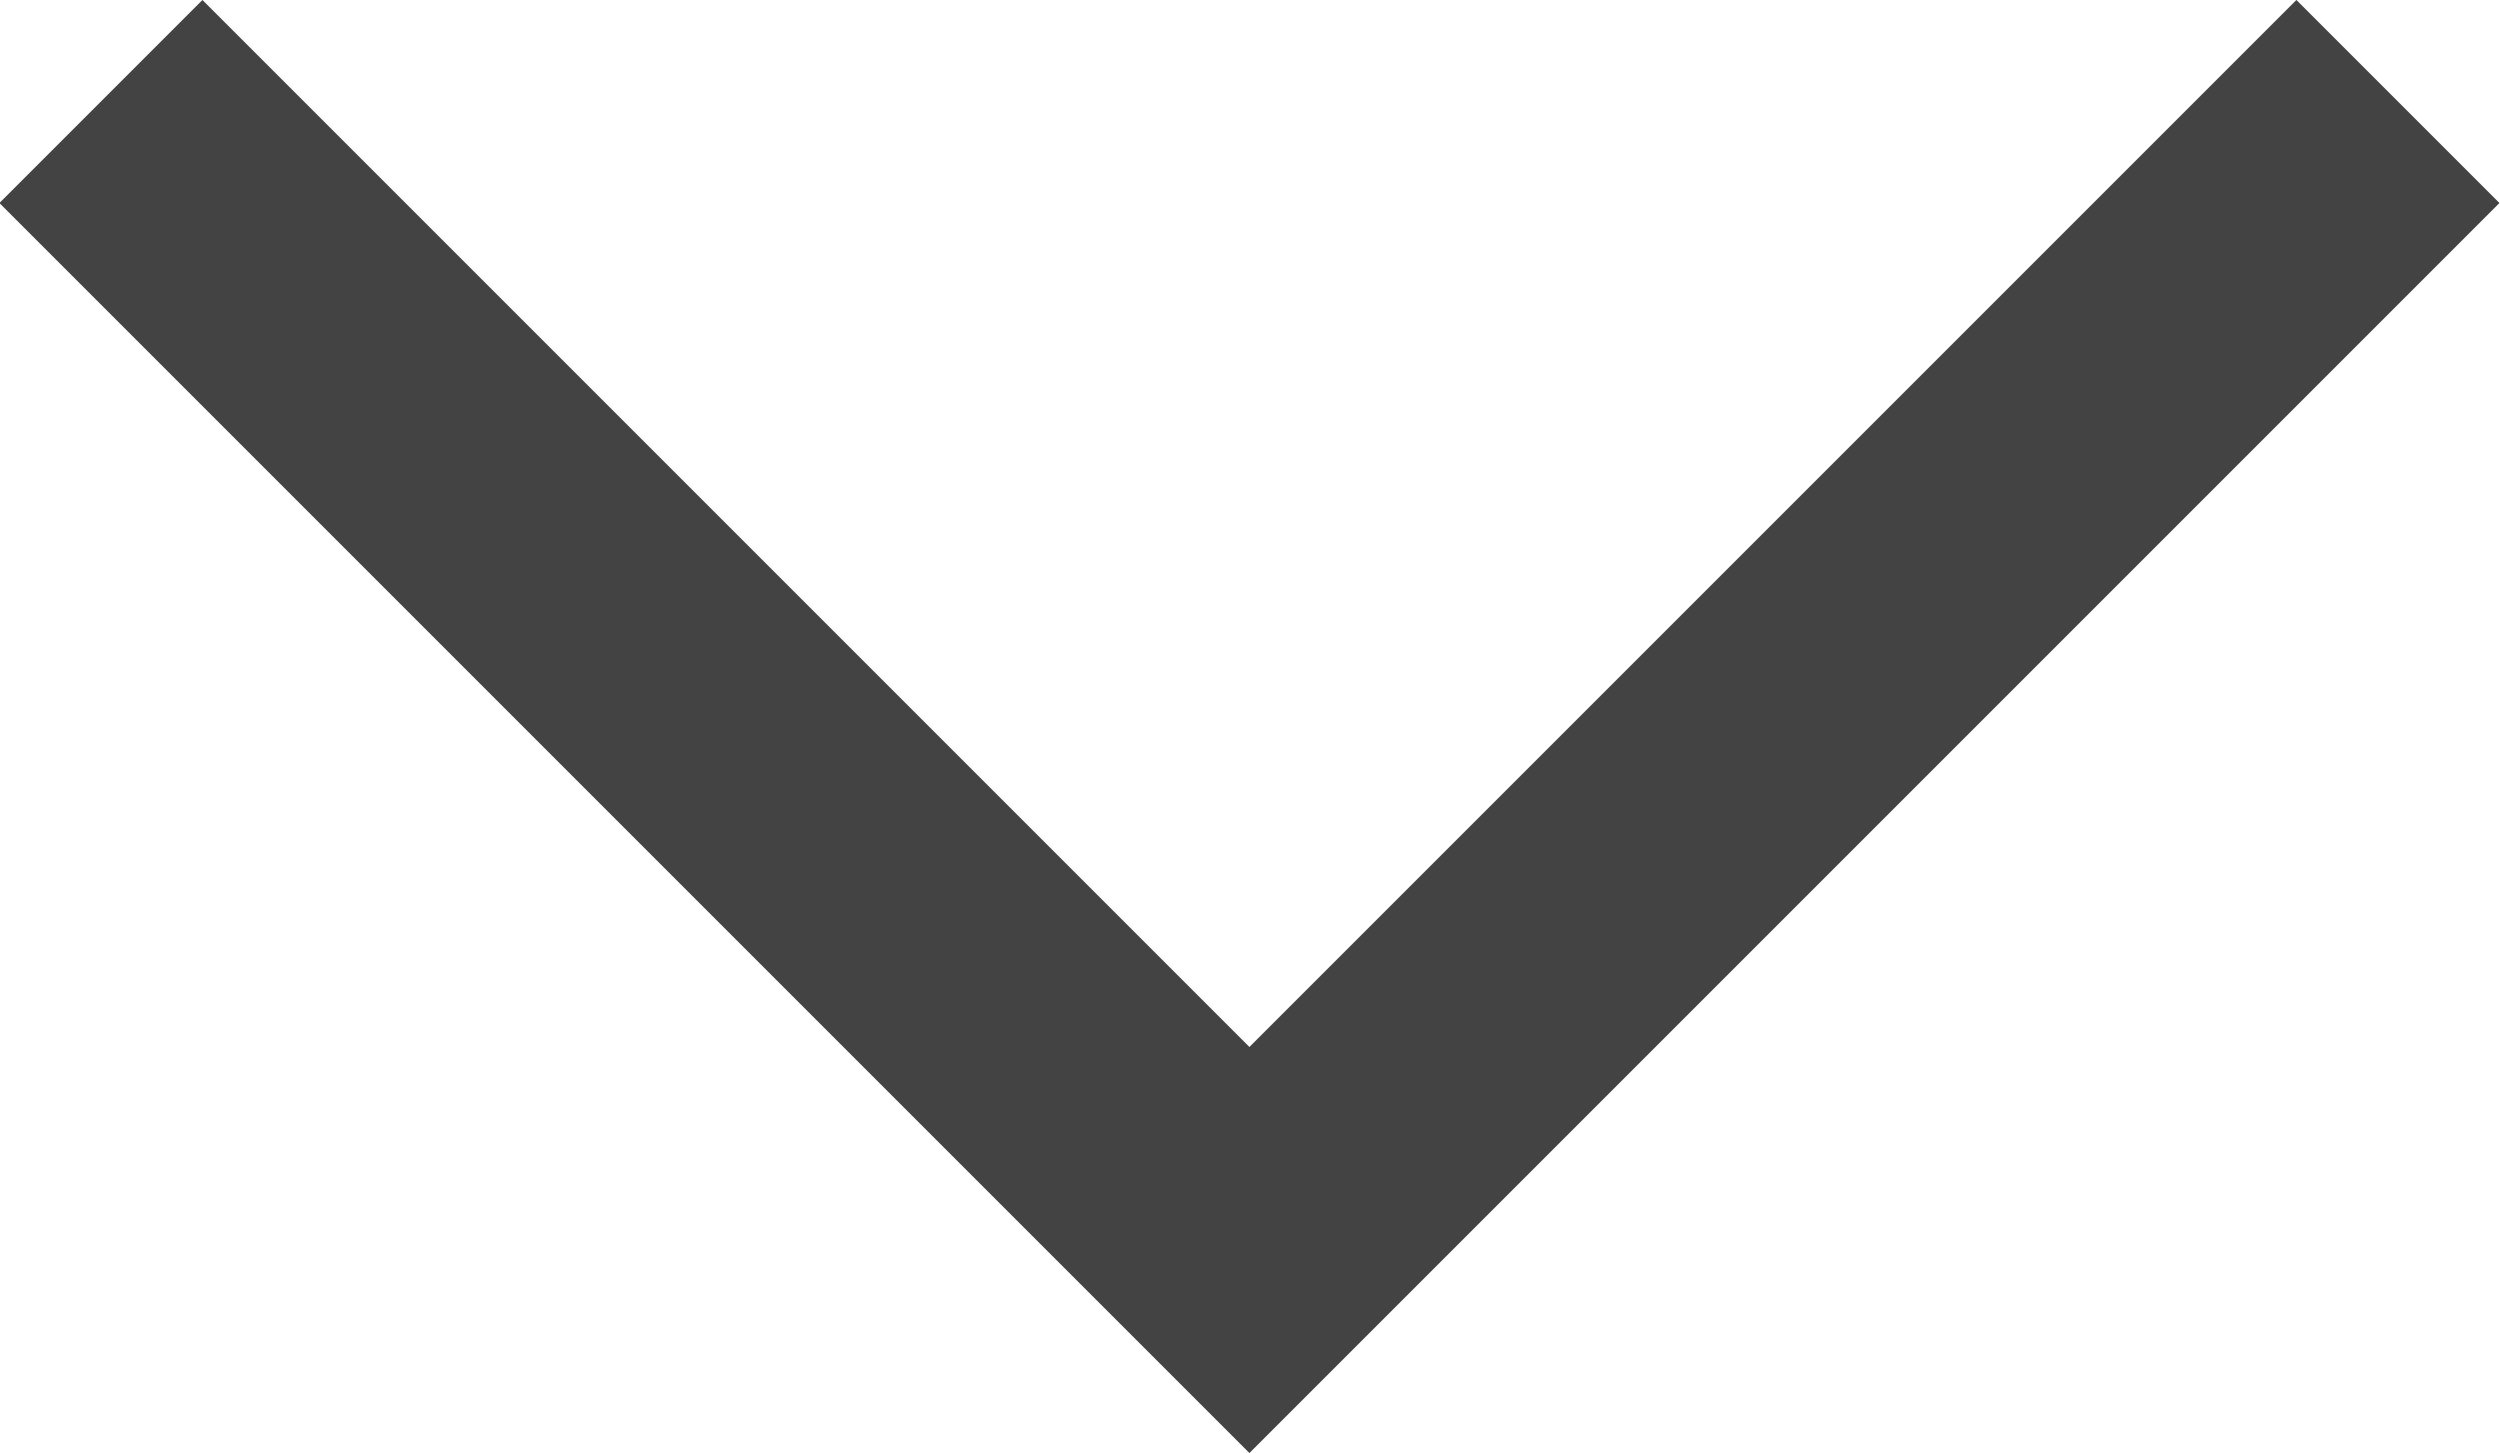 <svg xmlns="http://www.w3.org/2000/svg" width="17.414" height="10.121" viewBox="0 0 17.414 10.121">
  <path id="パス_6047" data-name="パス 6047" d="M-6098.5,49.766l8,8,8-8" transform="translate(6099.203 -49.059)" fill="none" stroke="#434343" stroke-width="2"/>
</svg>
